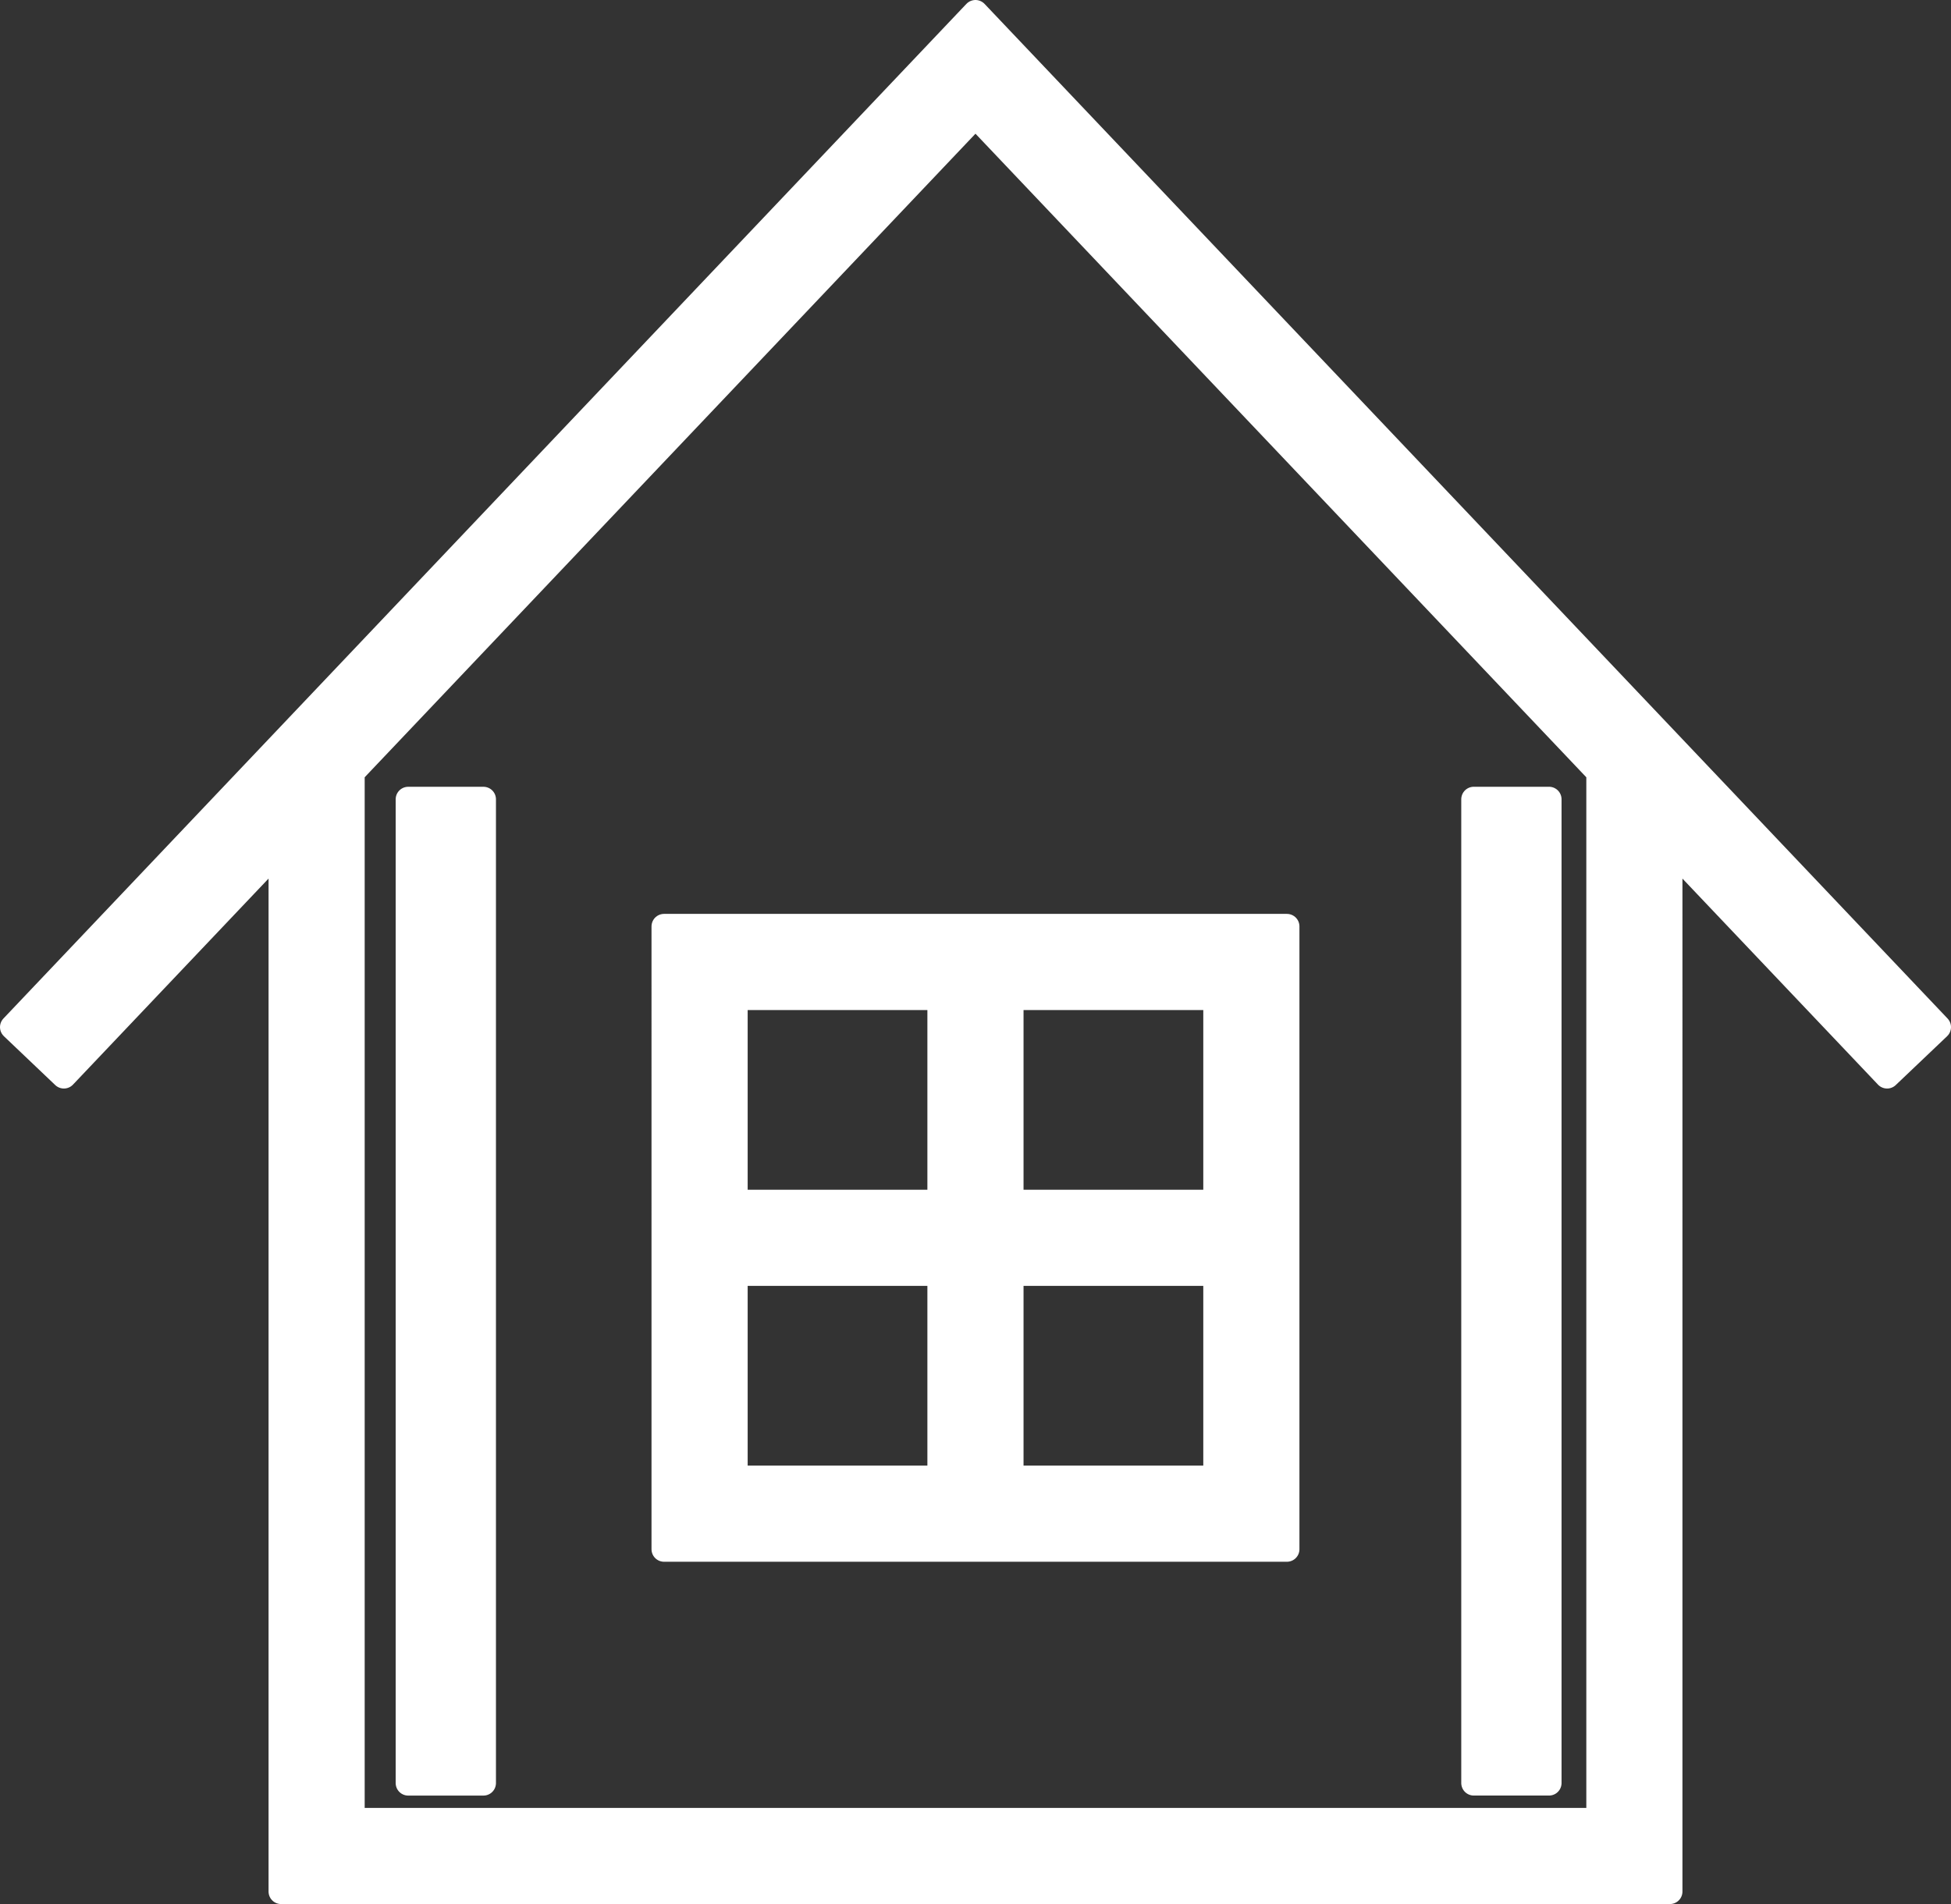 <svg xmlns="http://www.w3.org/2000/svg" viewBox="0 0 77.814 75.949"><rect x="0" y="0" width="77.814" height="75.949" fill="#333333" stroke="none"/><defs><style>.cls-1,.cls-2{fill:#fff;stroke:#fff;stroke-linejoin:round;}.cls-1{fill-rule:evenodd;}</style></defs><title>Asset 4</title><g id="Layer_2" data-name="Layer 2"><g id="Layer_1-2" data-name="Layer 1"><path class="cls-1" d="M77.314,40.97l-2.049,1.949-8.662-9.127V75.449H11.211V33.791L2.548,42.919.5,40.97C12.963,27.837,25.358,14.777,37.882,1.579L38.906.5l1.024,1.079C52.456,14.777,64.85,27.837,77.314,40.97ZM27.902,36.953h-1.417V61.795H51.327V36.953H27.902ZM48.492,39.788H40.323v8.168H48.492V39.788Zm-11.004,0H29.32v8.168h8.168V39.788ZM29.32,50.791v8.169h8.168V50.791Zm11.003,8.169H48.492V50.791H40.323v8.169ZM14.045,30.804V72.614H63.769V30.805L38.906,4.607,14.045,30.804Z"/><rect class="cls-2" x="-1.838" y="50.002" width="39.239" height="3" transform="translate(69.283 33.721) rotate(90)"/><rect class="cls-2" x="40.661" y="50.002" width="39.239" height="3" transform="translate(111.783 -8.779) rotate(90)"/></g></g></svg>